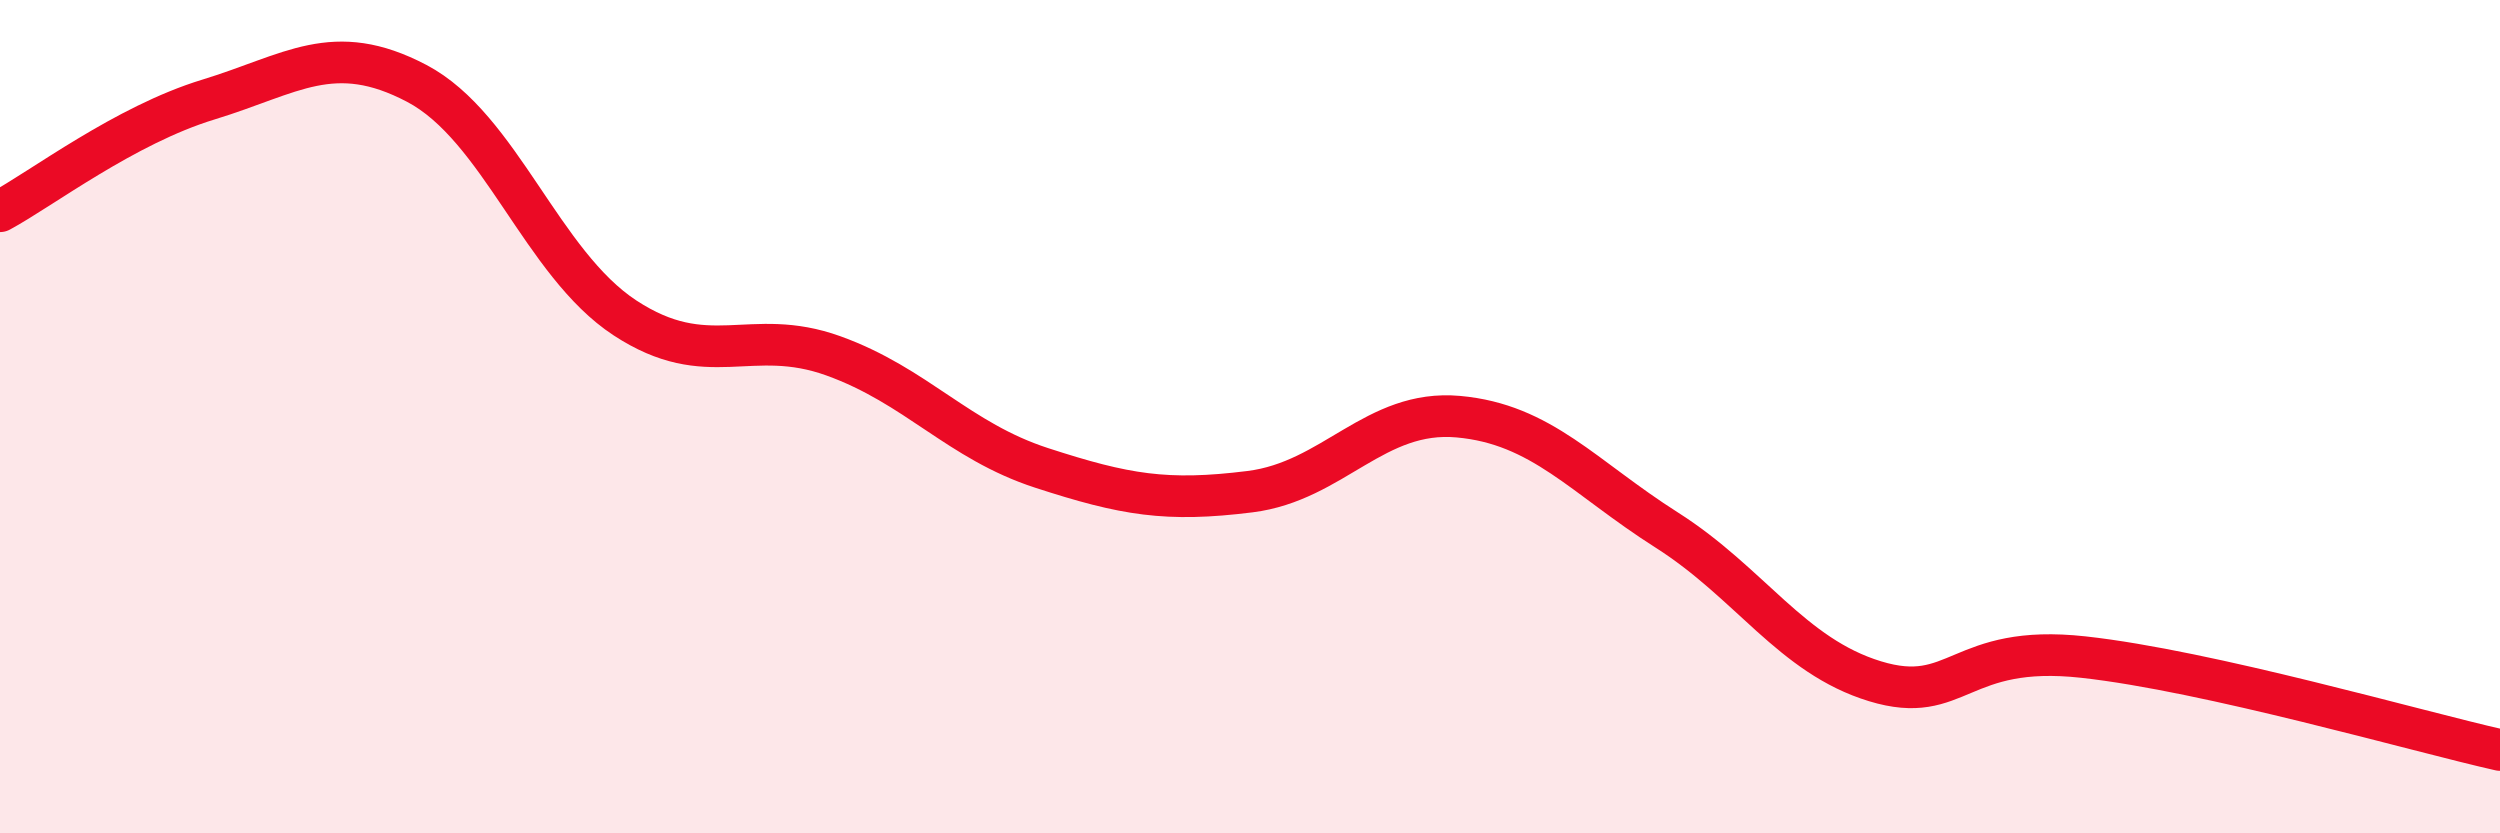 
    <svg width="60" height="20" viewBox="0 0 60 20" xmlns="http://www.w3.org/2000/svg">
      <path
        d="M 0,5.07 C 1,4.53 3,3 5,2.39 C 7,1.78 8,0.95 10,2 C 12,3.05 13,6.32 15,7.63 C 17,8.94 18,7.82 20,8.54 C 22,9.26 23,10.58 25,11.23 C 27,11.88 28,12.05 30,11.8 C 32,11.55 33,9.82 35,10 C 37,10.18 38,11.45 40,12.72 C 42,13.99 43,15.74 45,16.35 C 47,16.96 47,15.44 50,15.77 C 53,16.1 58,17.55 60,18L60 20L0 20Z"
        fill="#EB0A25"
        opacity="0.1"
        stroke-linecap="round"
        stroke-linejoin="round"
      />
      <path
        d="M 0,5.07 C 1,4.53 3,3 5,2.39 C 7,1.78 8,0.95 10,2 C 12,3.05 13,6.32 15,7.63 C 17,8.94 18,7.82 20,8.54 C 22,9.26 23,10.58 25,11.23 C 27,11.88 28,12.05 30,11.8 C 32,11.55 33,9.82 35,10 C 37,10.18 38,11.45 40,12.72 C 42,13.99 43,15.74 45,16.35 C 47,16.96 47,15.44 50,15.77 C 53,16.1 58,17.55 60,18"
        stroke="#EB0A25"
        stroke-width="1"
        fill="none"
        stroke-linecap="round"
        stroke-linejoin="round"
      />
    </svg>
  